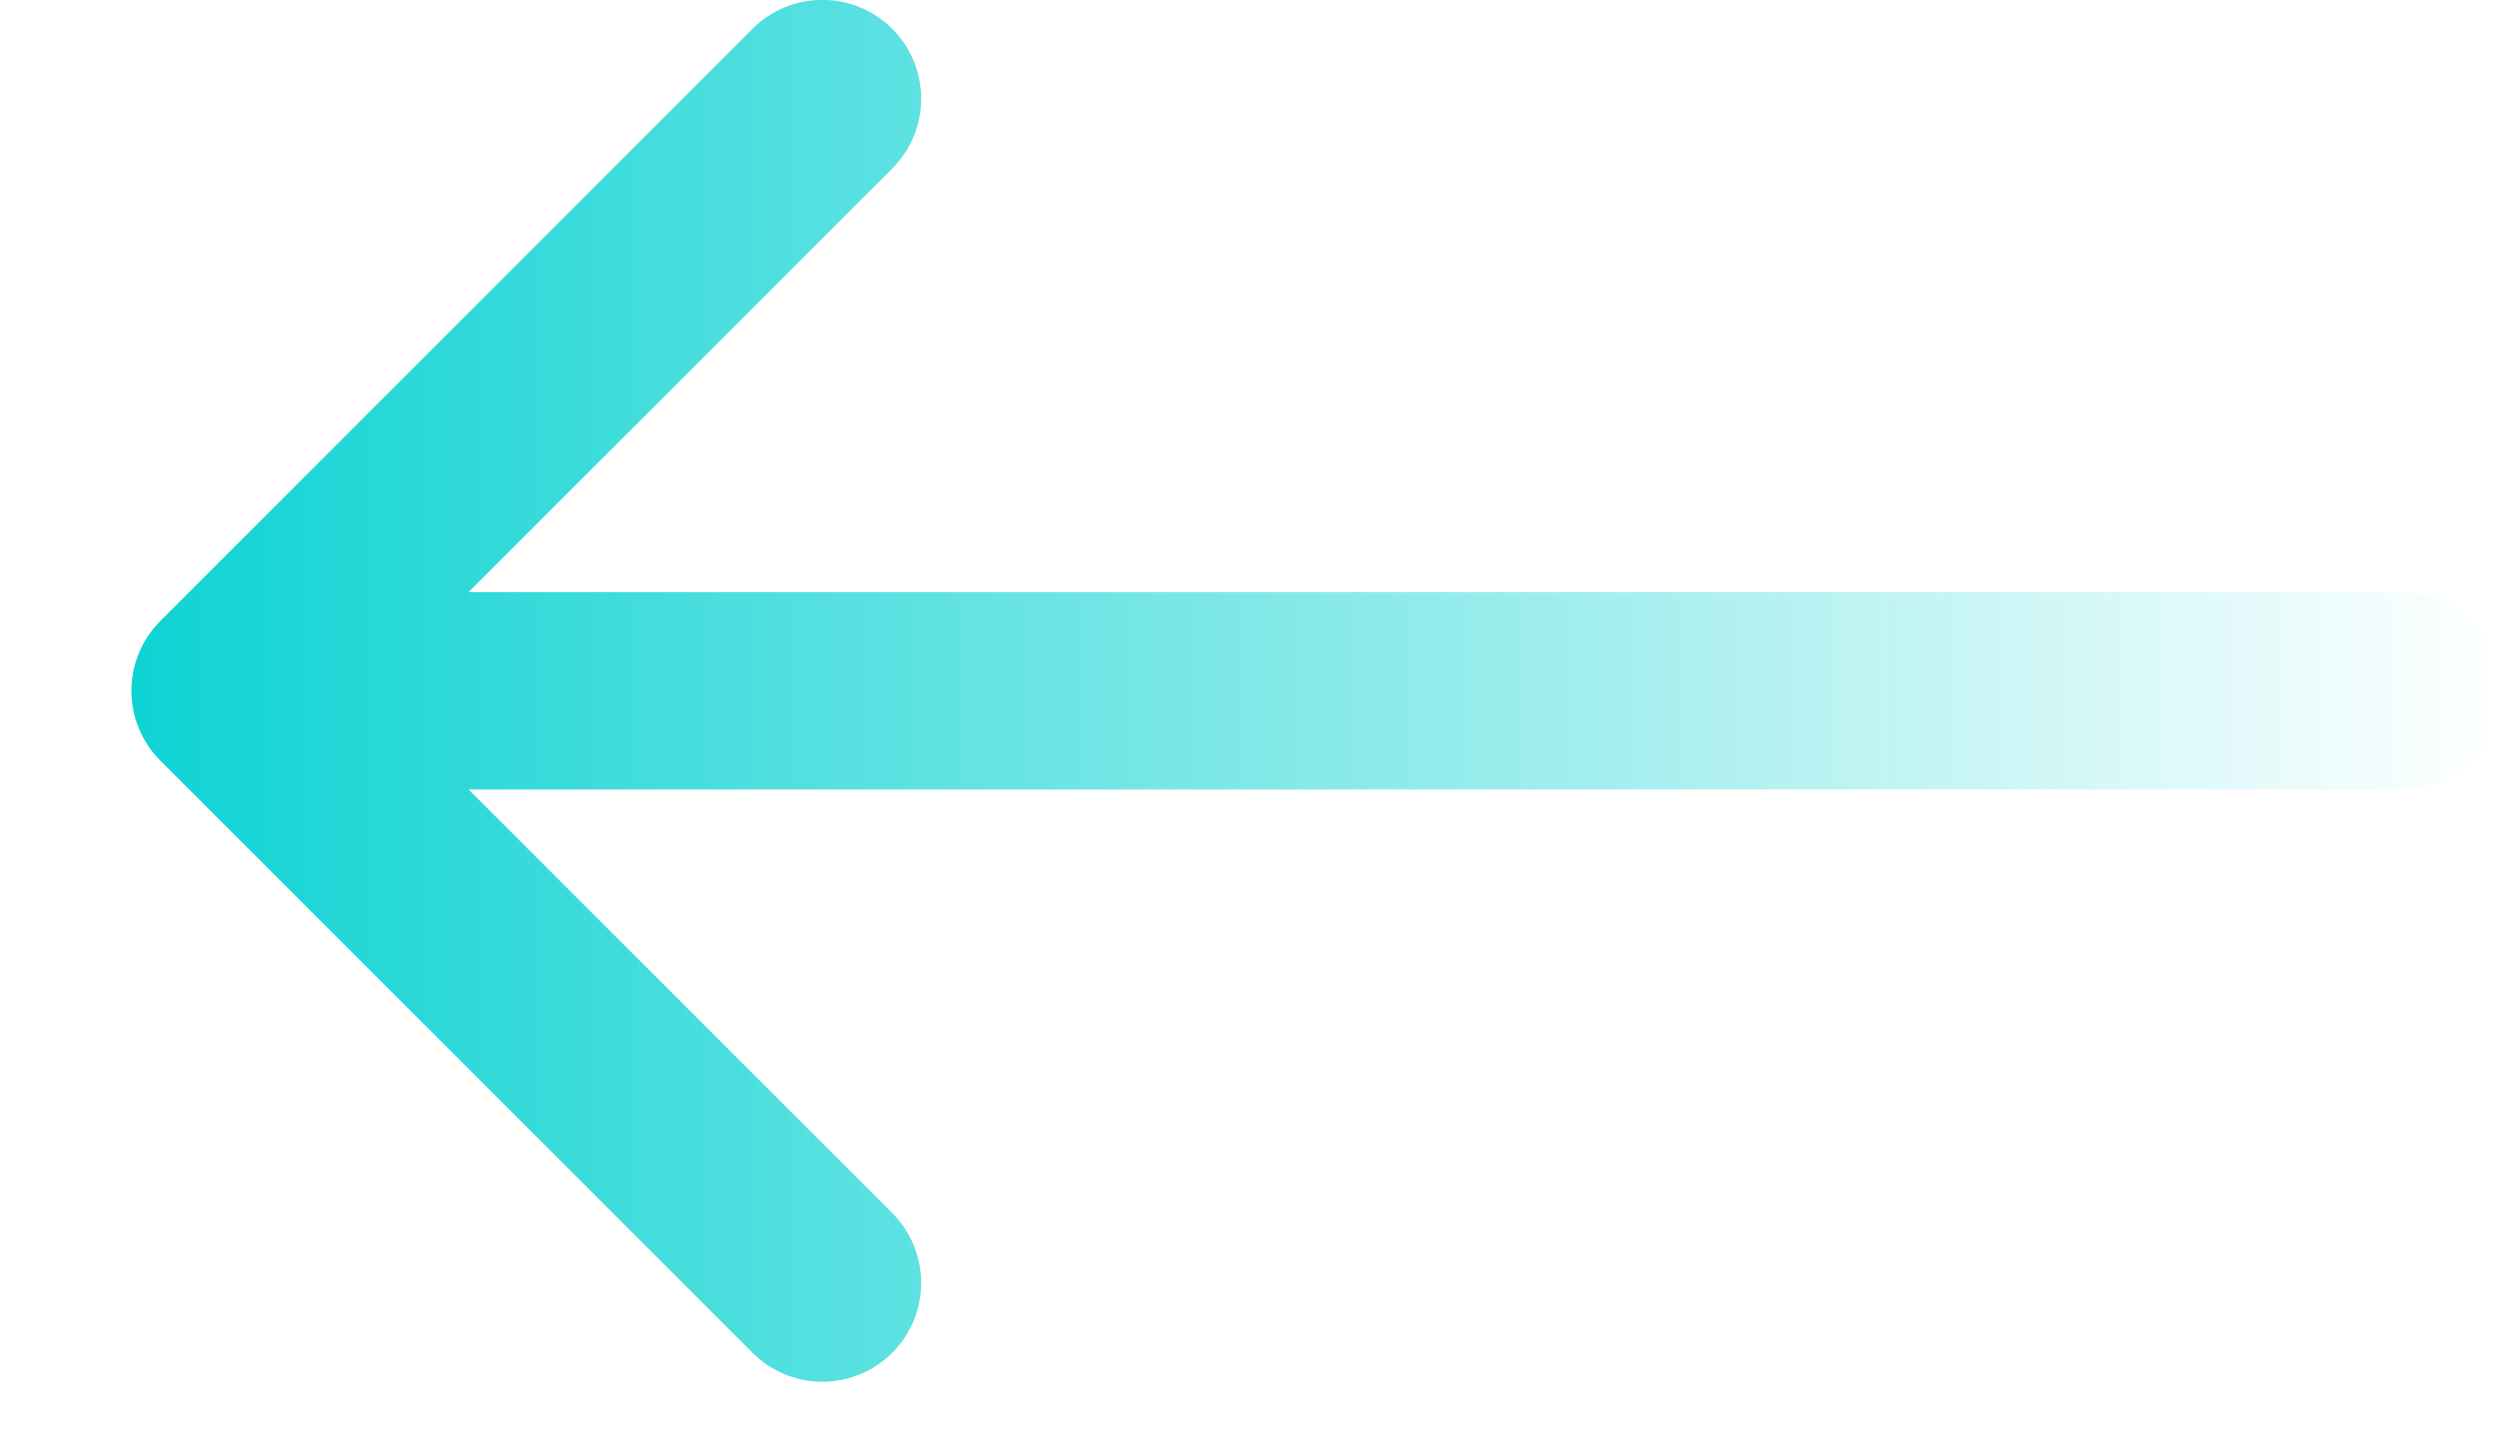 <svg width="19" height="11" viewBox="0 0 19 11" fill="none" xmlns="http://www.w3.org/2000/svg">
<path d="M1.219 4.719C1.149 4.789 1.094 4.871 1.056 4.963C1.018 5.054 0.999 5.151 0.999 5.25C0.999 5.349 1.018 5.446 1.056 5.537C1.094 5.629 1.149 5.711 1.219 5.781L5.719 10.281C5.86 10.422 6.051 10.501 6.25 10.501C6.449 10.501 6.64 10.422 6.781 10.281C6.922 10.14 7.001 9.949 7.001 9.75C7.001 9.551 6.922 9.36 6.781 9.219L3.561 6L18.25 6C18.449 6 18.64 5.921 18.78 5.78C18.921 5.64 19 5.449 19 5.25C19 5.051 18.921 4.86 18.78 4.72C18.64 4.579 18.449 4.5 18.25 4.5L3.561 4.5L6.781 1.281C6.922 1.14 7.001 0.949 7.001 0.75C7.001 0.551 6.922 0.36 6.781 0.219C6.64 0.078 6.449 -0.001 6.25 -0.001C6.051 -0.001 5.86 0.078 5.719 0.219L1.219 4.719Z" fill="url(#paint0_linear_465_430)"/>
<defs>
<linearGradient id="paint0_linear_465_430" x1="19" y1="5.25" x2="0.999" y2="5.25" gradientUnits="userSpaceOnUse">
<stop stop-color="#0ED3D3" stop-opacity="0"/>
<stop offset="1" stop-color="#0ED3D3"/>
</linearGradient>
</defs>
</svg>
